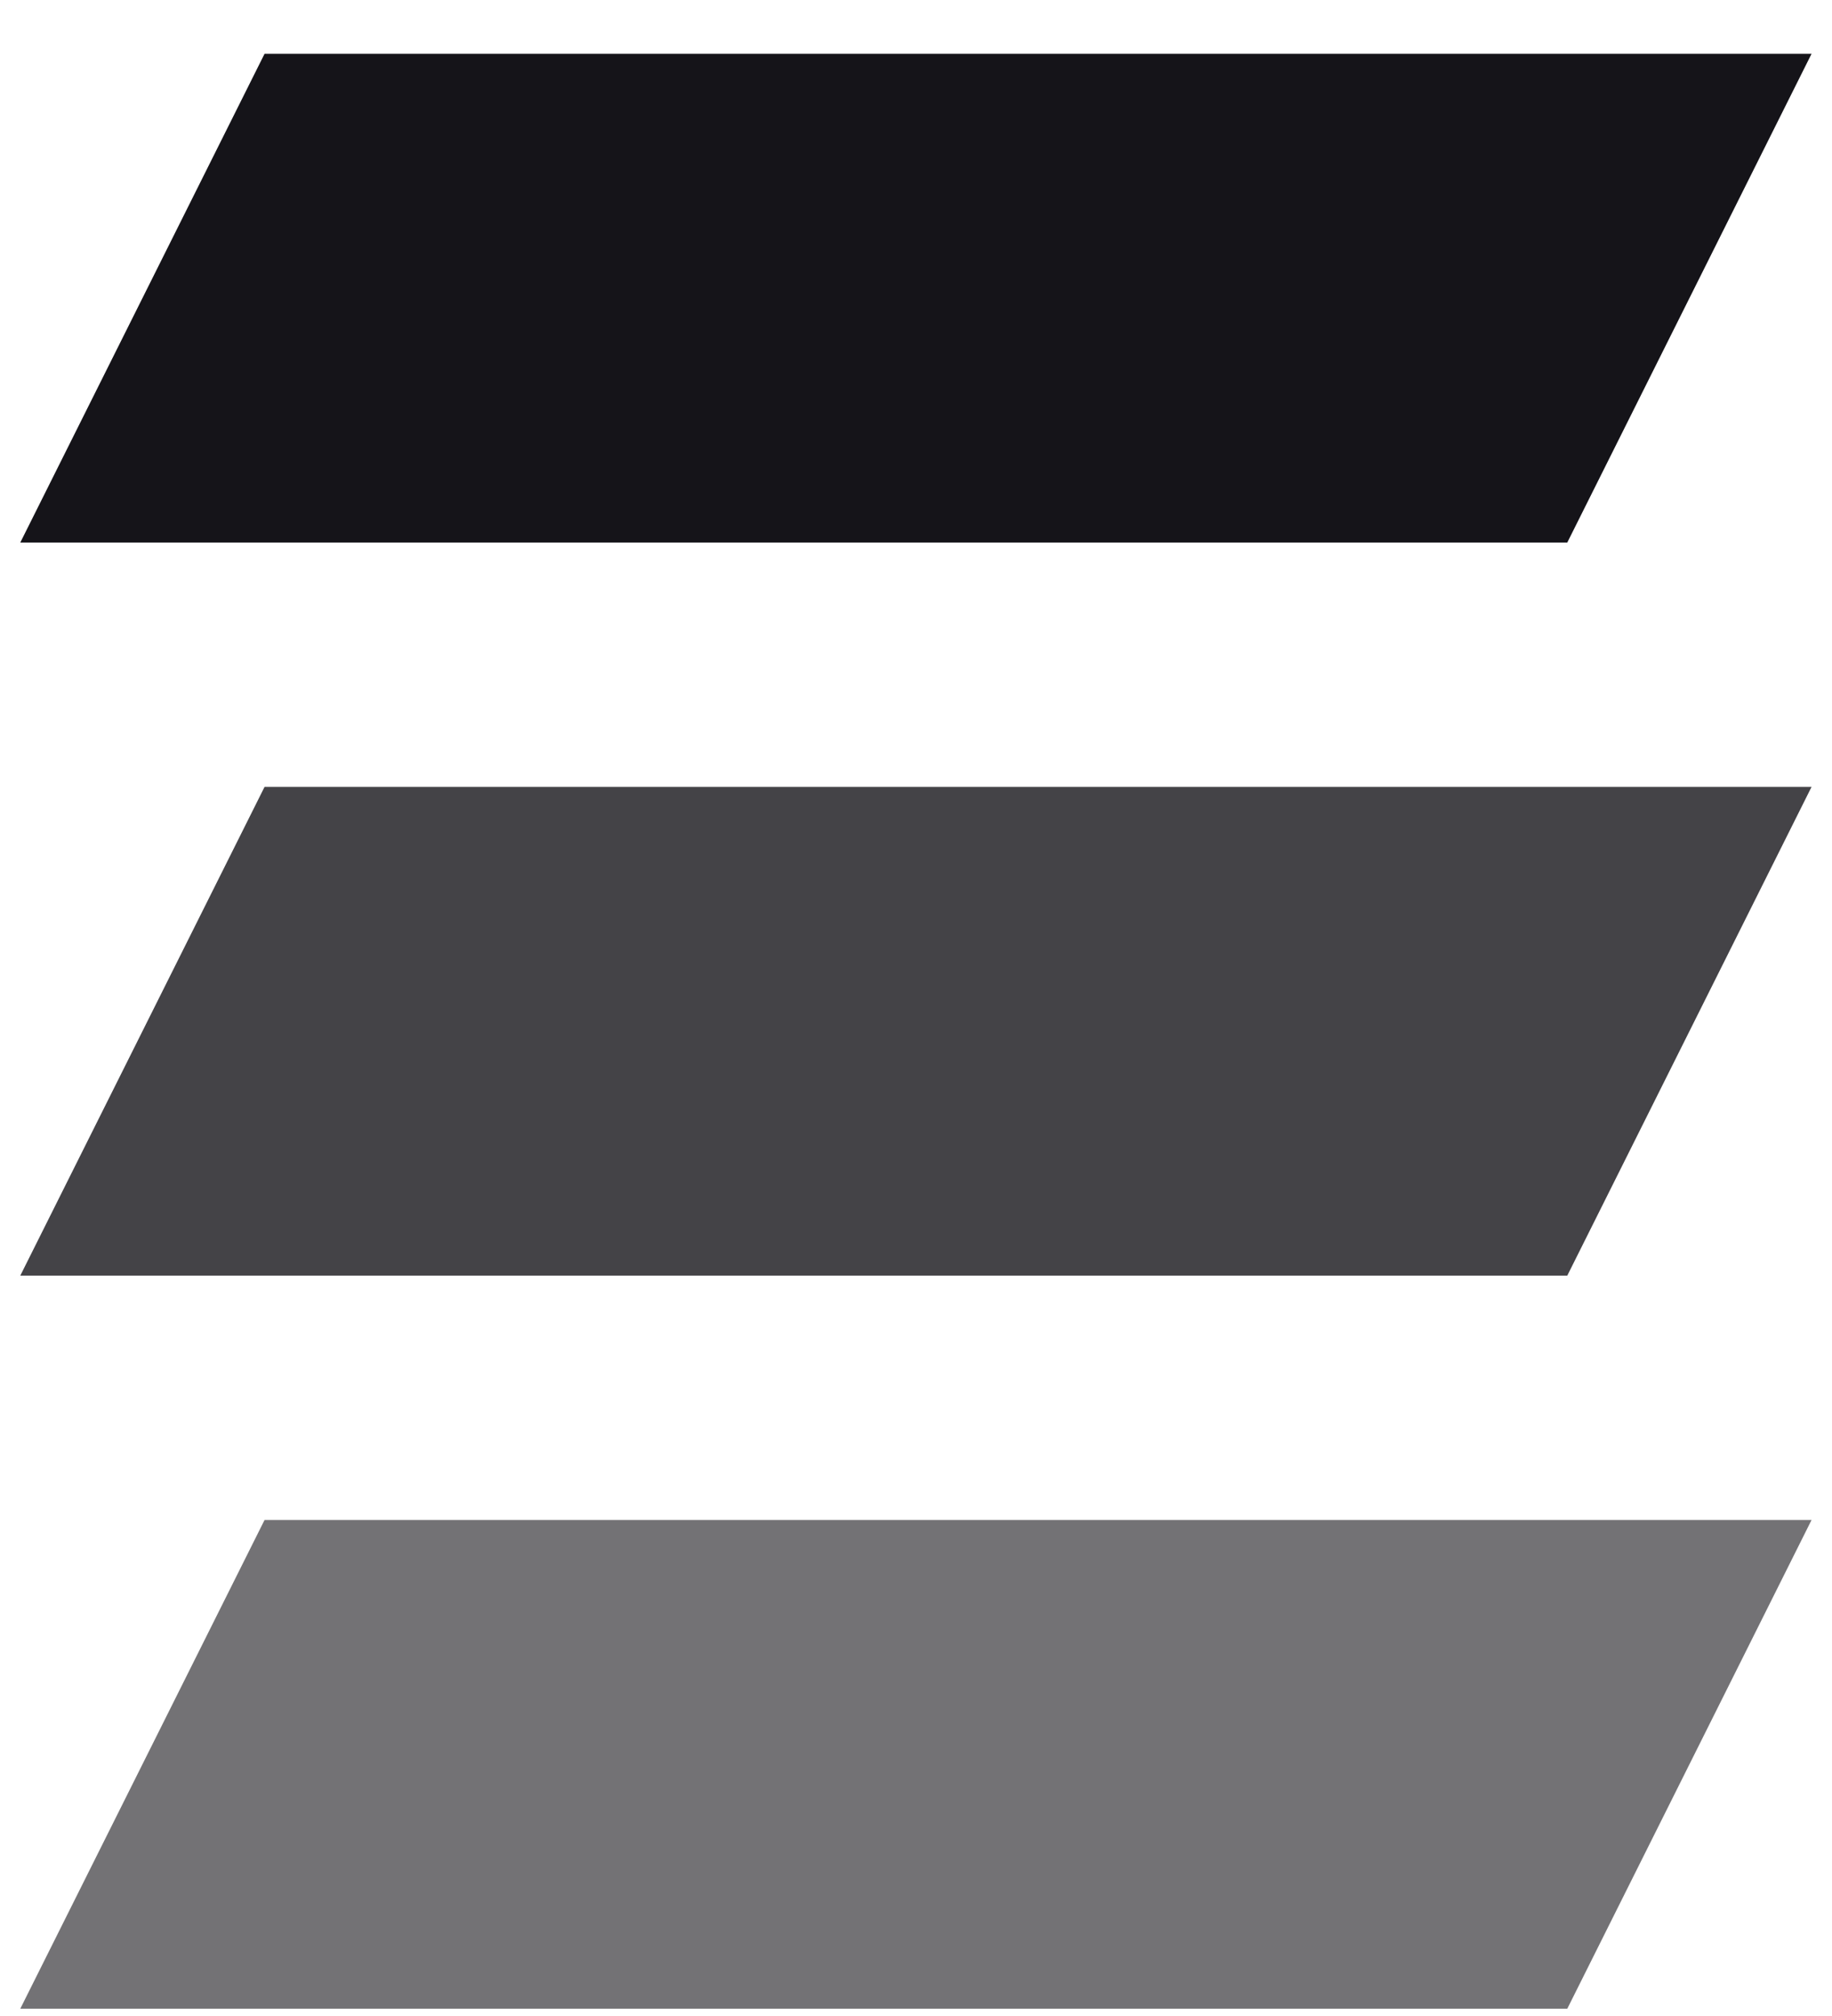 <svg width="30" height="33" viewBox="0 0 30 33" fill="none" xmlns="http://www.w3.org/2000/svg">
<g clip-path="url(#clip0_431_238)">
<path d="M4.332 0.881H29.665L25.665 8.881H0.332L4.332 0.881Z" fill="#151419"/>
<path d="M4.332 12.881H29.665L25.665 20.881H0.332L4.332 12.881Z" fill="#444347"/>
<path d="M4.332 24.881H29.665L25.665 32.881H0.332L4.332 24.881Z" fill="#737275"/>
</g>
<defs>
<clipPath id="clip0_431_238">
<rect width="29.333" height="32" fill="white" transform="translate(0.332 0.881)"/>
</clipPath>
</defs>
</svg>

